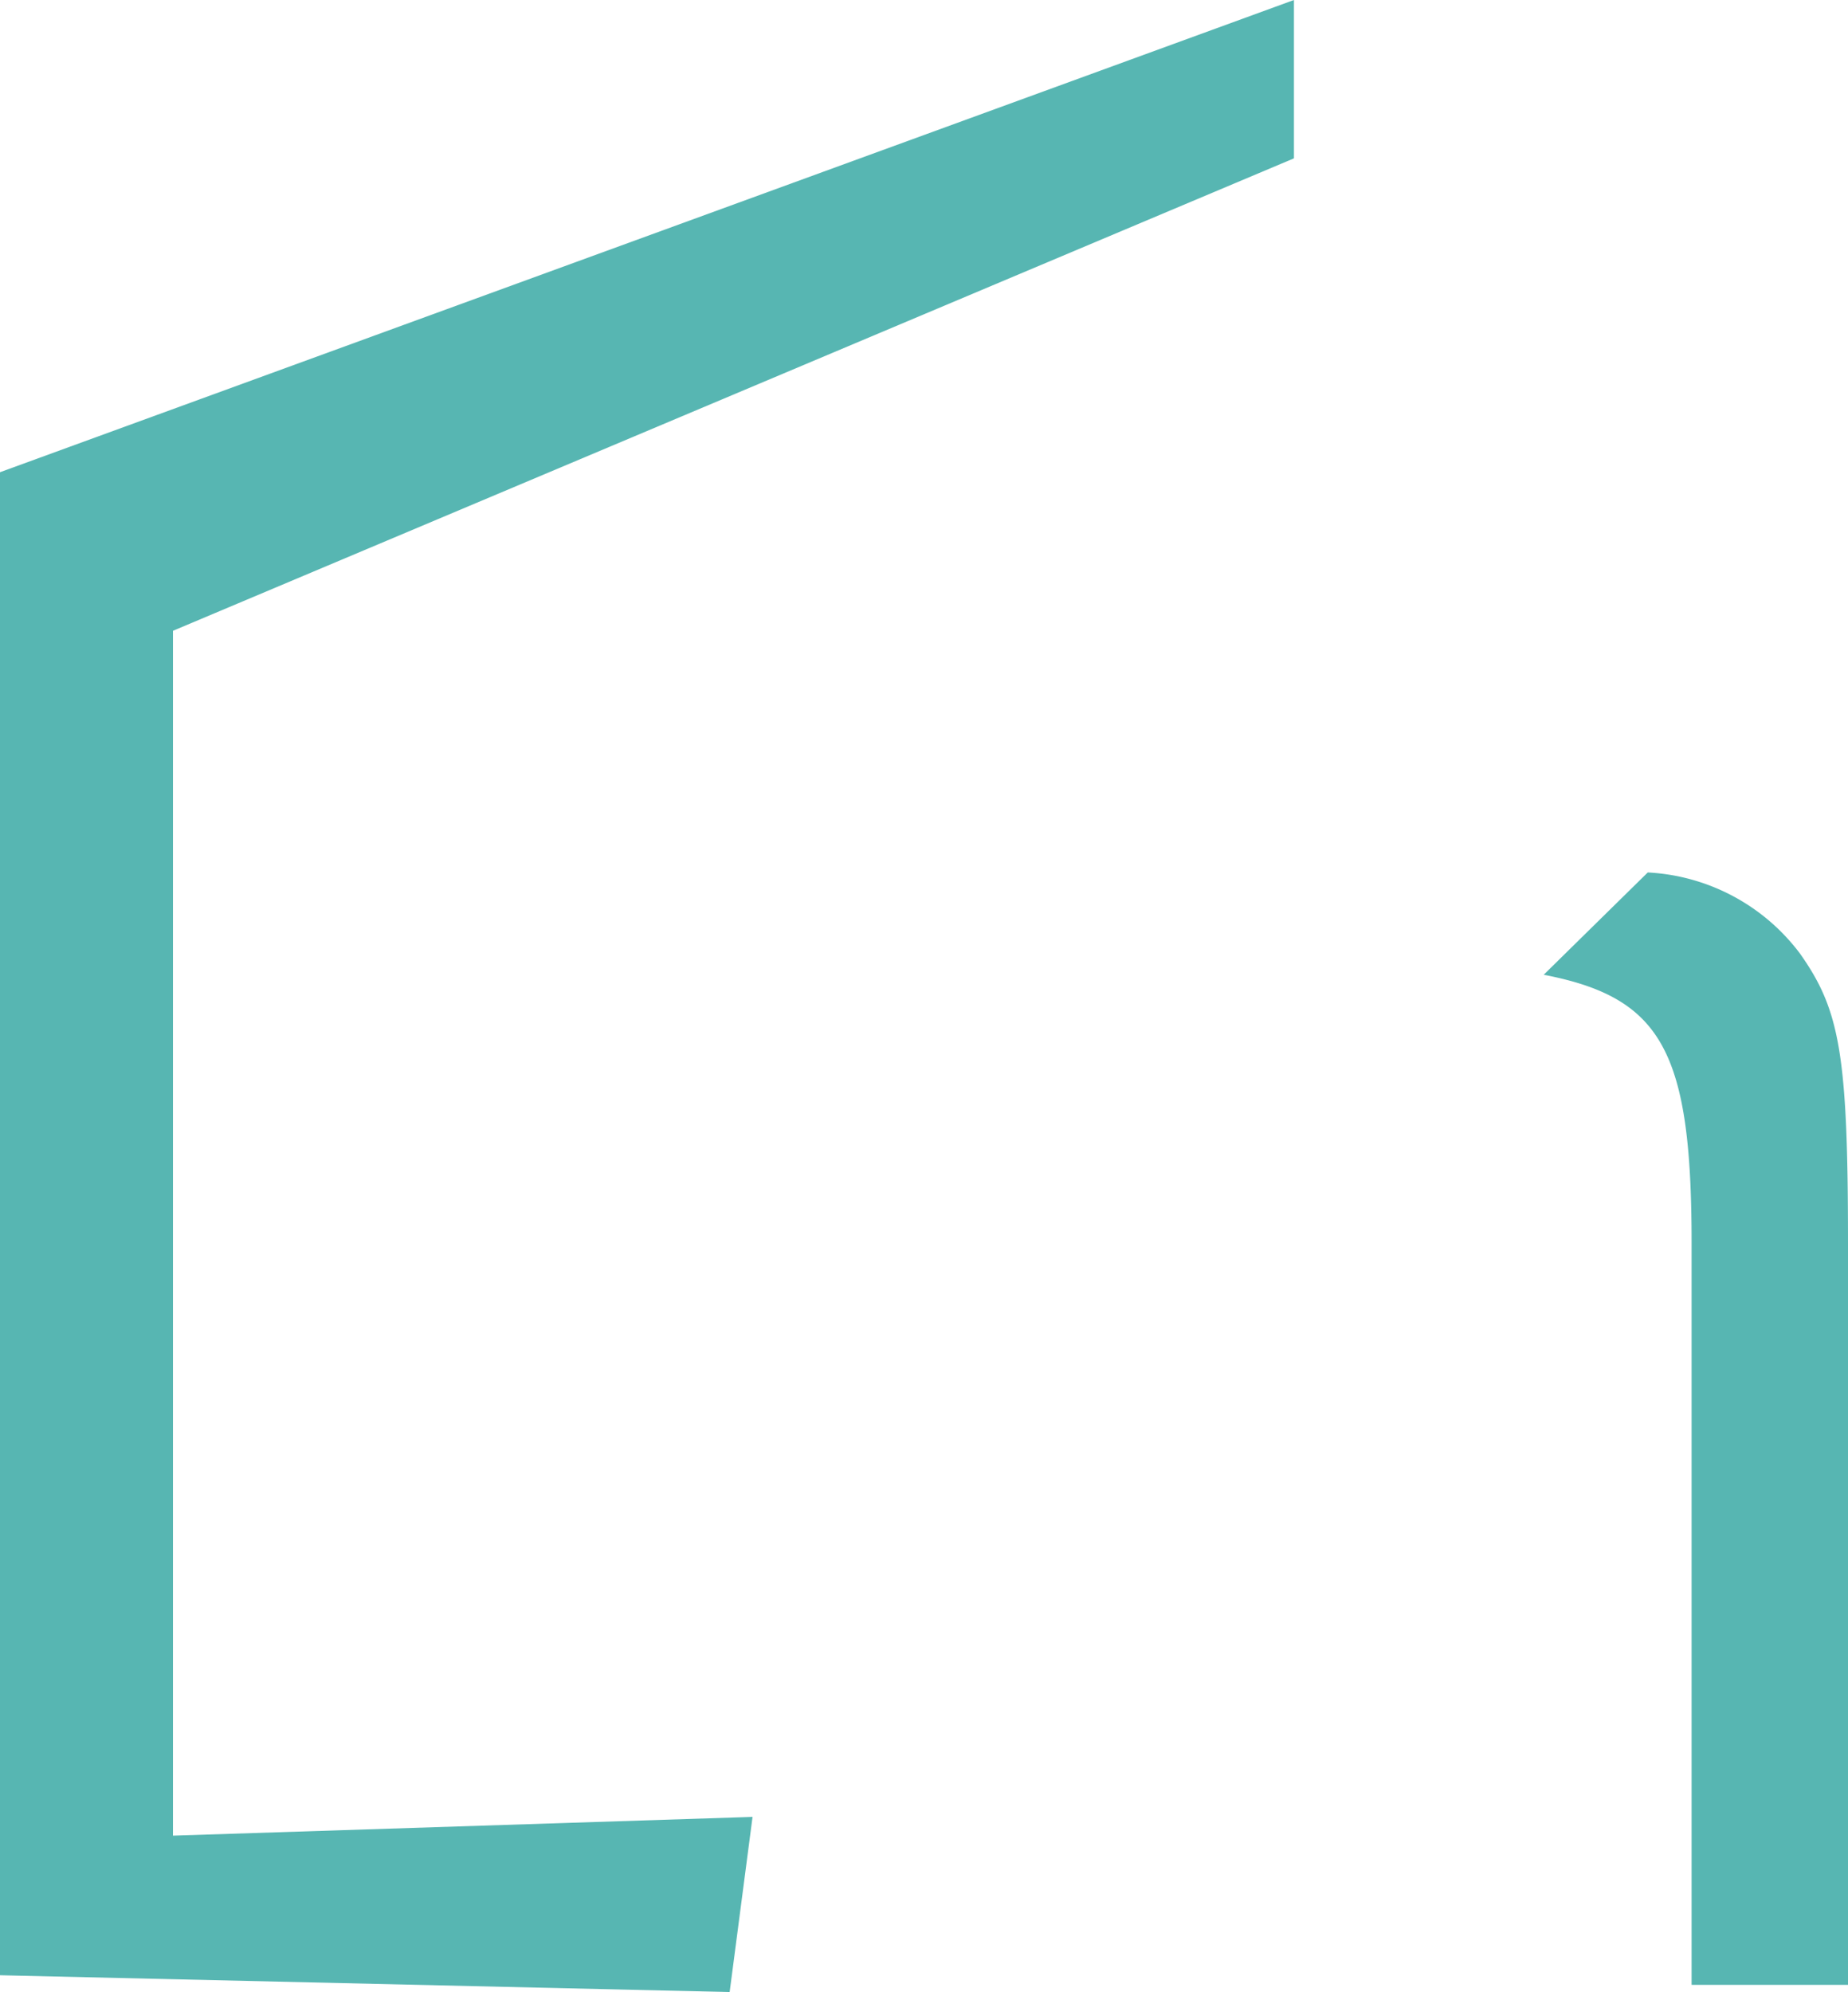 <svg xmlns="http://www.w3.org/2000/svg" viewBox="0 0 84.72 91.33"><defs><style>.ed119c75-9727-4eea-96cf-9c44967f1aa9{fill:#57b6b2;}</style></defs><g id="a633a4a5-8a6d-4ec0-bc0a-e93952354895" data-name="Calque 2"><g id="ef2eeb3c-286a-412f-92fa-071a5eea829e" data-name="Calque 1"><polygon class="ed119c75-9727-4eea-96cf-9c44967f1aa9" points="0 90.56 33.45 91.33 34.5 83.3 7.93 84.16 7.93 58.64 7.93 52.05 7.93 28.92 59.32 7.26 59.32 0 0 21.65 0 90.56"/><path class="ed119c75-9727-4eea-96cf-9c44967f1aa9" d="M75.54,40l-4.77,4.69c5.44,1.05,6.78,3.53,6.78,12.32V91h7.17V57c0-8.69-.38-10.7-2.2-13.28A9.32,9.32,0,0,0,75.54,40Z"/></g></g></svg>